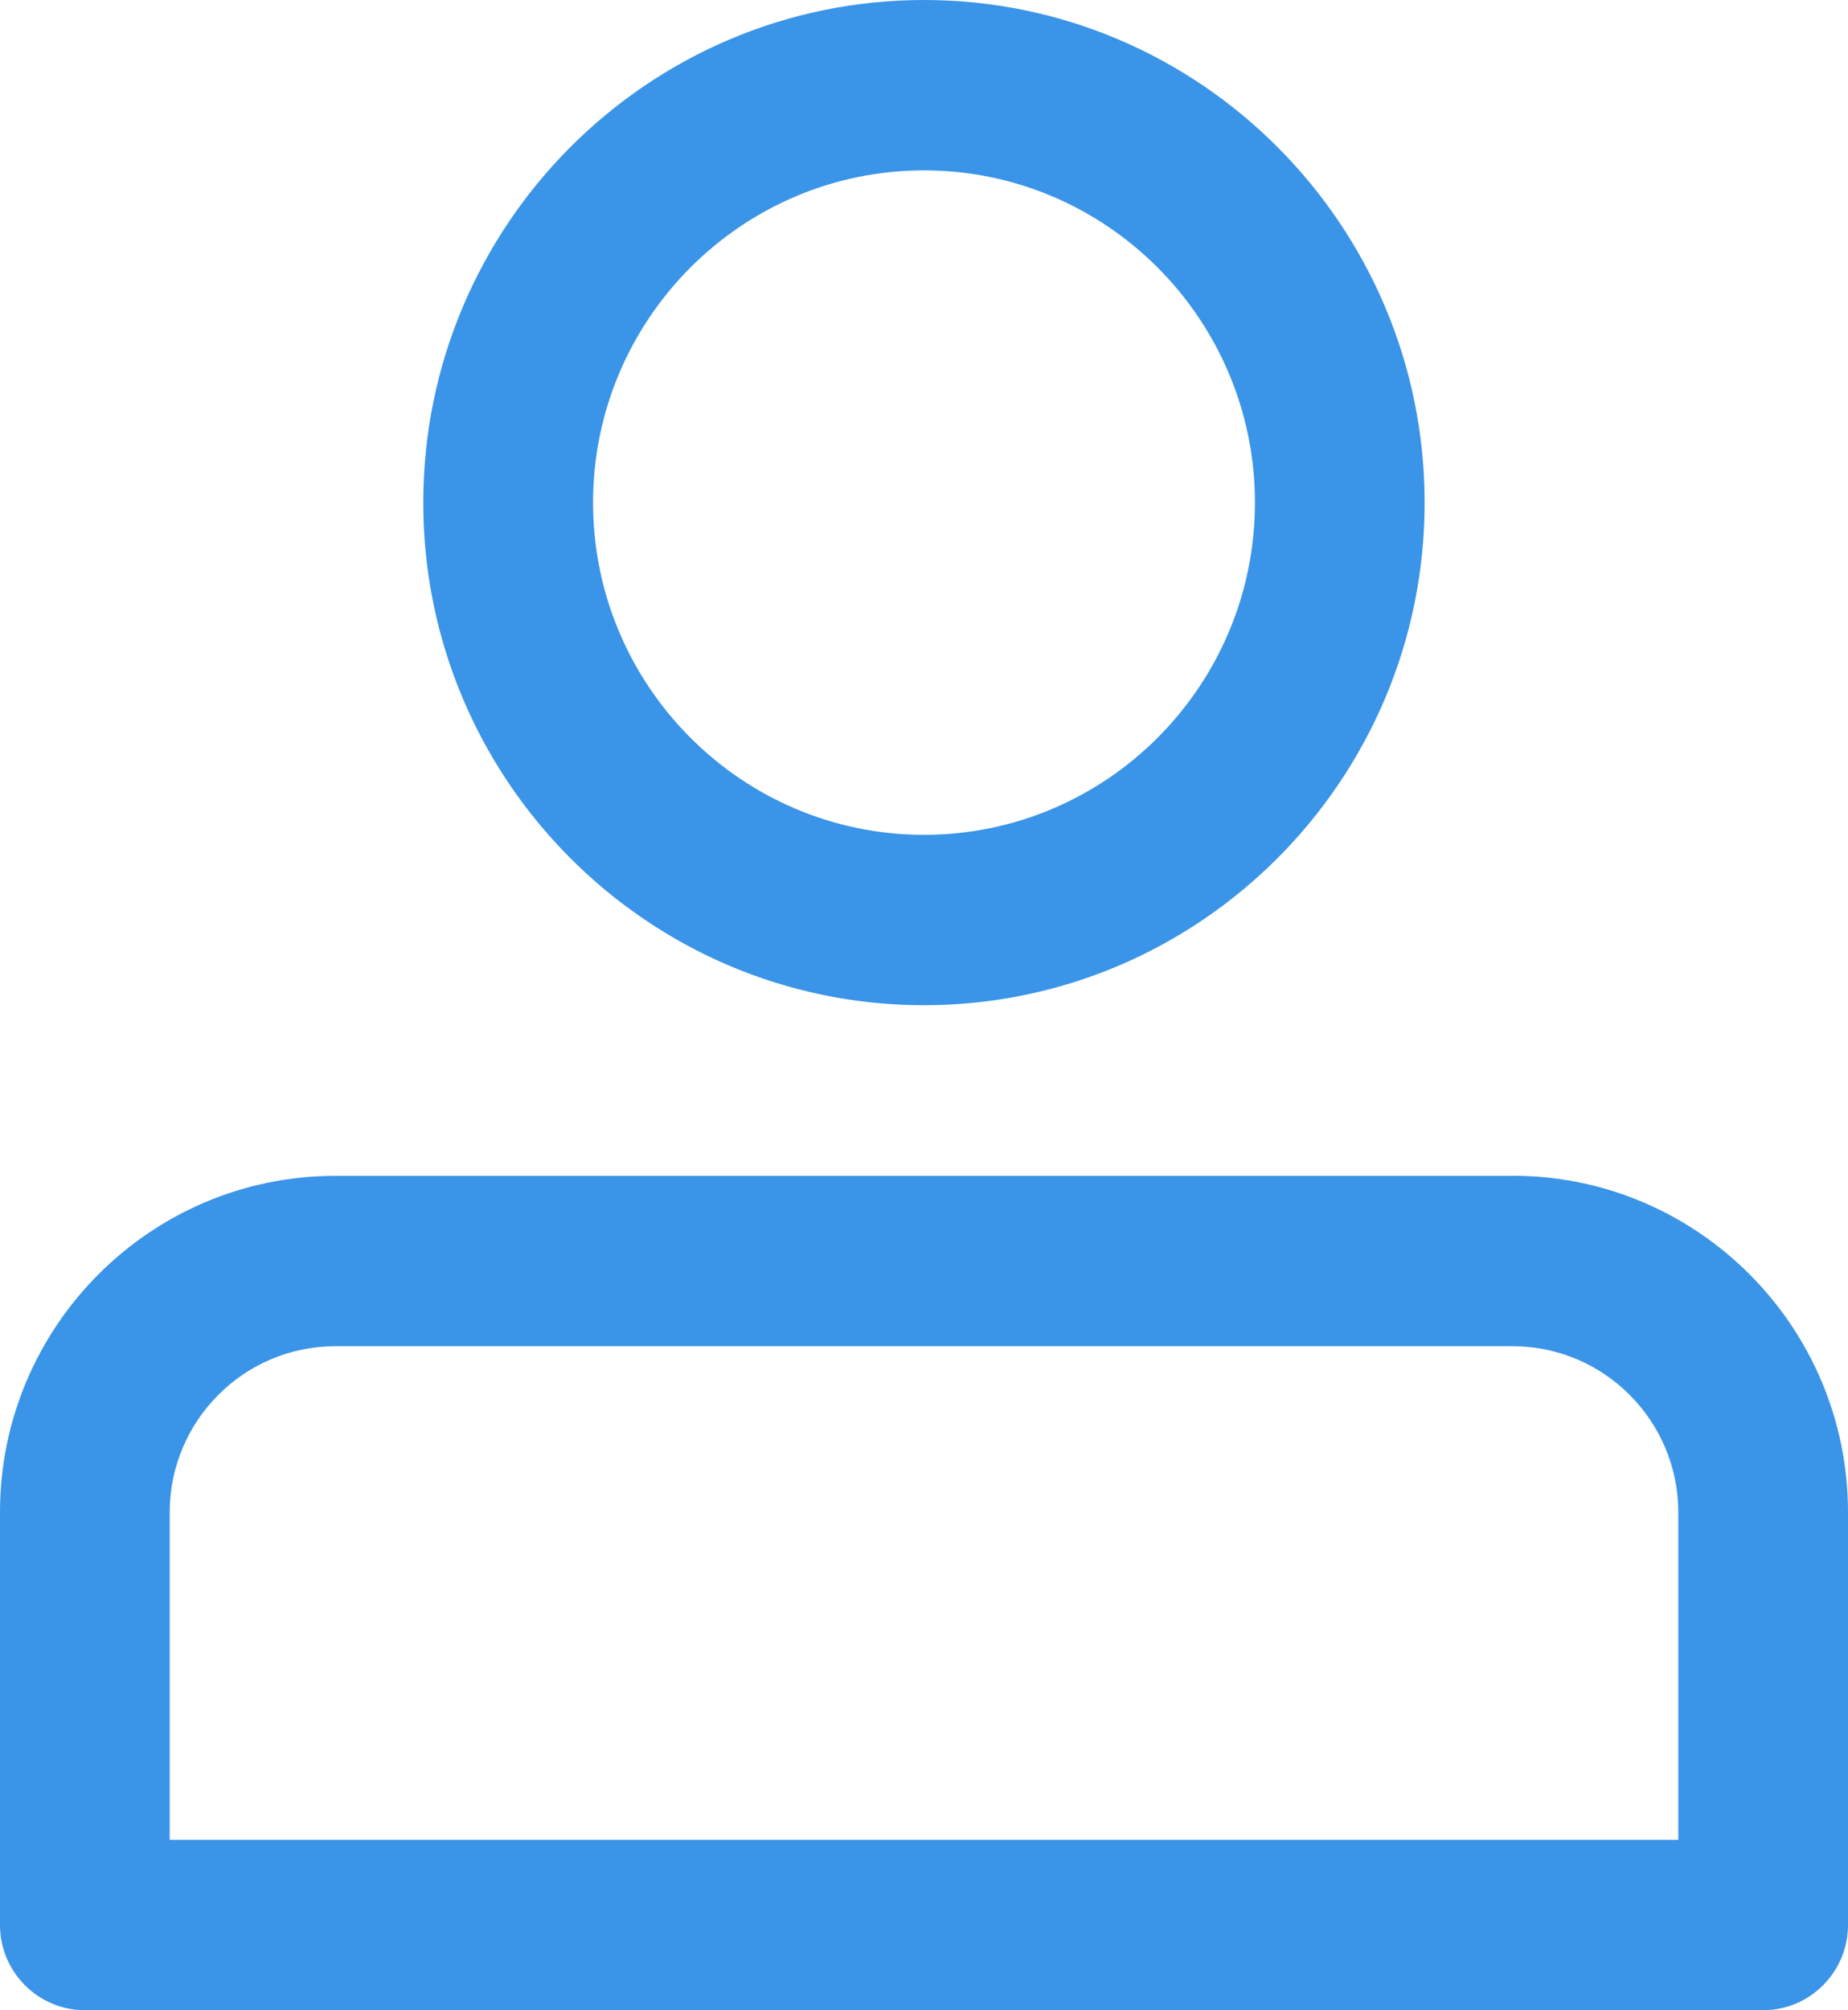 <svg xmlns="http://www.w3.org/2000/svg" id="Layer_1" viewBox="0 0 183.94 200"><defs><style>.cls-1{fill:#3a94e8;}</style></defs><path class="cls-1" d="M91.97,100.01c27.48,0,49.83-22.43,49.83-50S119.45,0,91.97,0,42.13,22.43,42.13,50.01s22.35,50,49.84,50ZM59.03,50.01c0-18.22,14.78-33.06,32.94-33.06s32.94,14.83,32.94,33.06-14.78,33.05-32.94,33.05-32.94-14.83-32.94-33.05Z"></path><path class="cls-1" d="M150.57,116.99H33.37C14.97,116.99,0,132,0,150.46v41.06c0,4.67,3.79,8.48,8.45,8.48H175.49c4.66,0,8.45-3.81,8.45-8.48v-41.06c0-18.46-14.97-33.48-33.37-33.48h0ZM16.89,183.05v-32.58c0-9.11,7.39-16.53,16.48-16.53h117.2c9.08,0,16.48,7.42,16.48,16.53v32.58s-150.15,0-150.15,0Z"></path></svg>